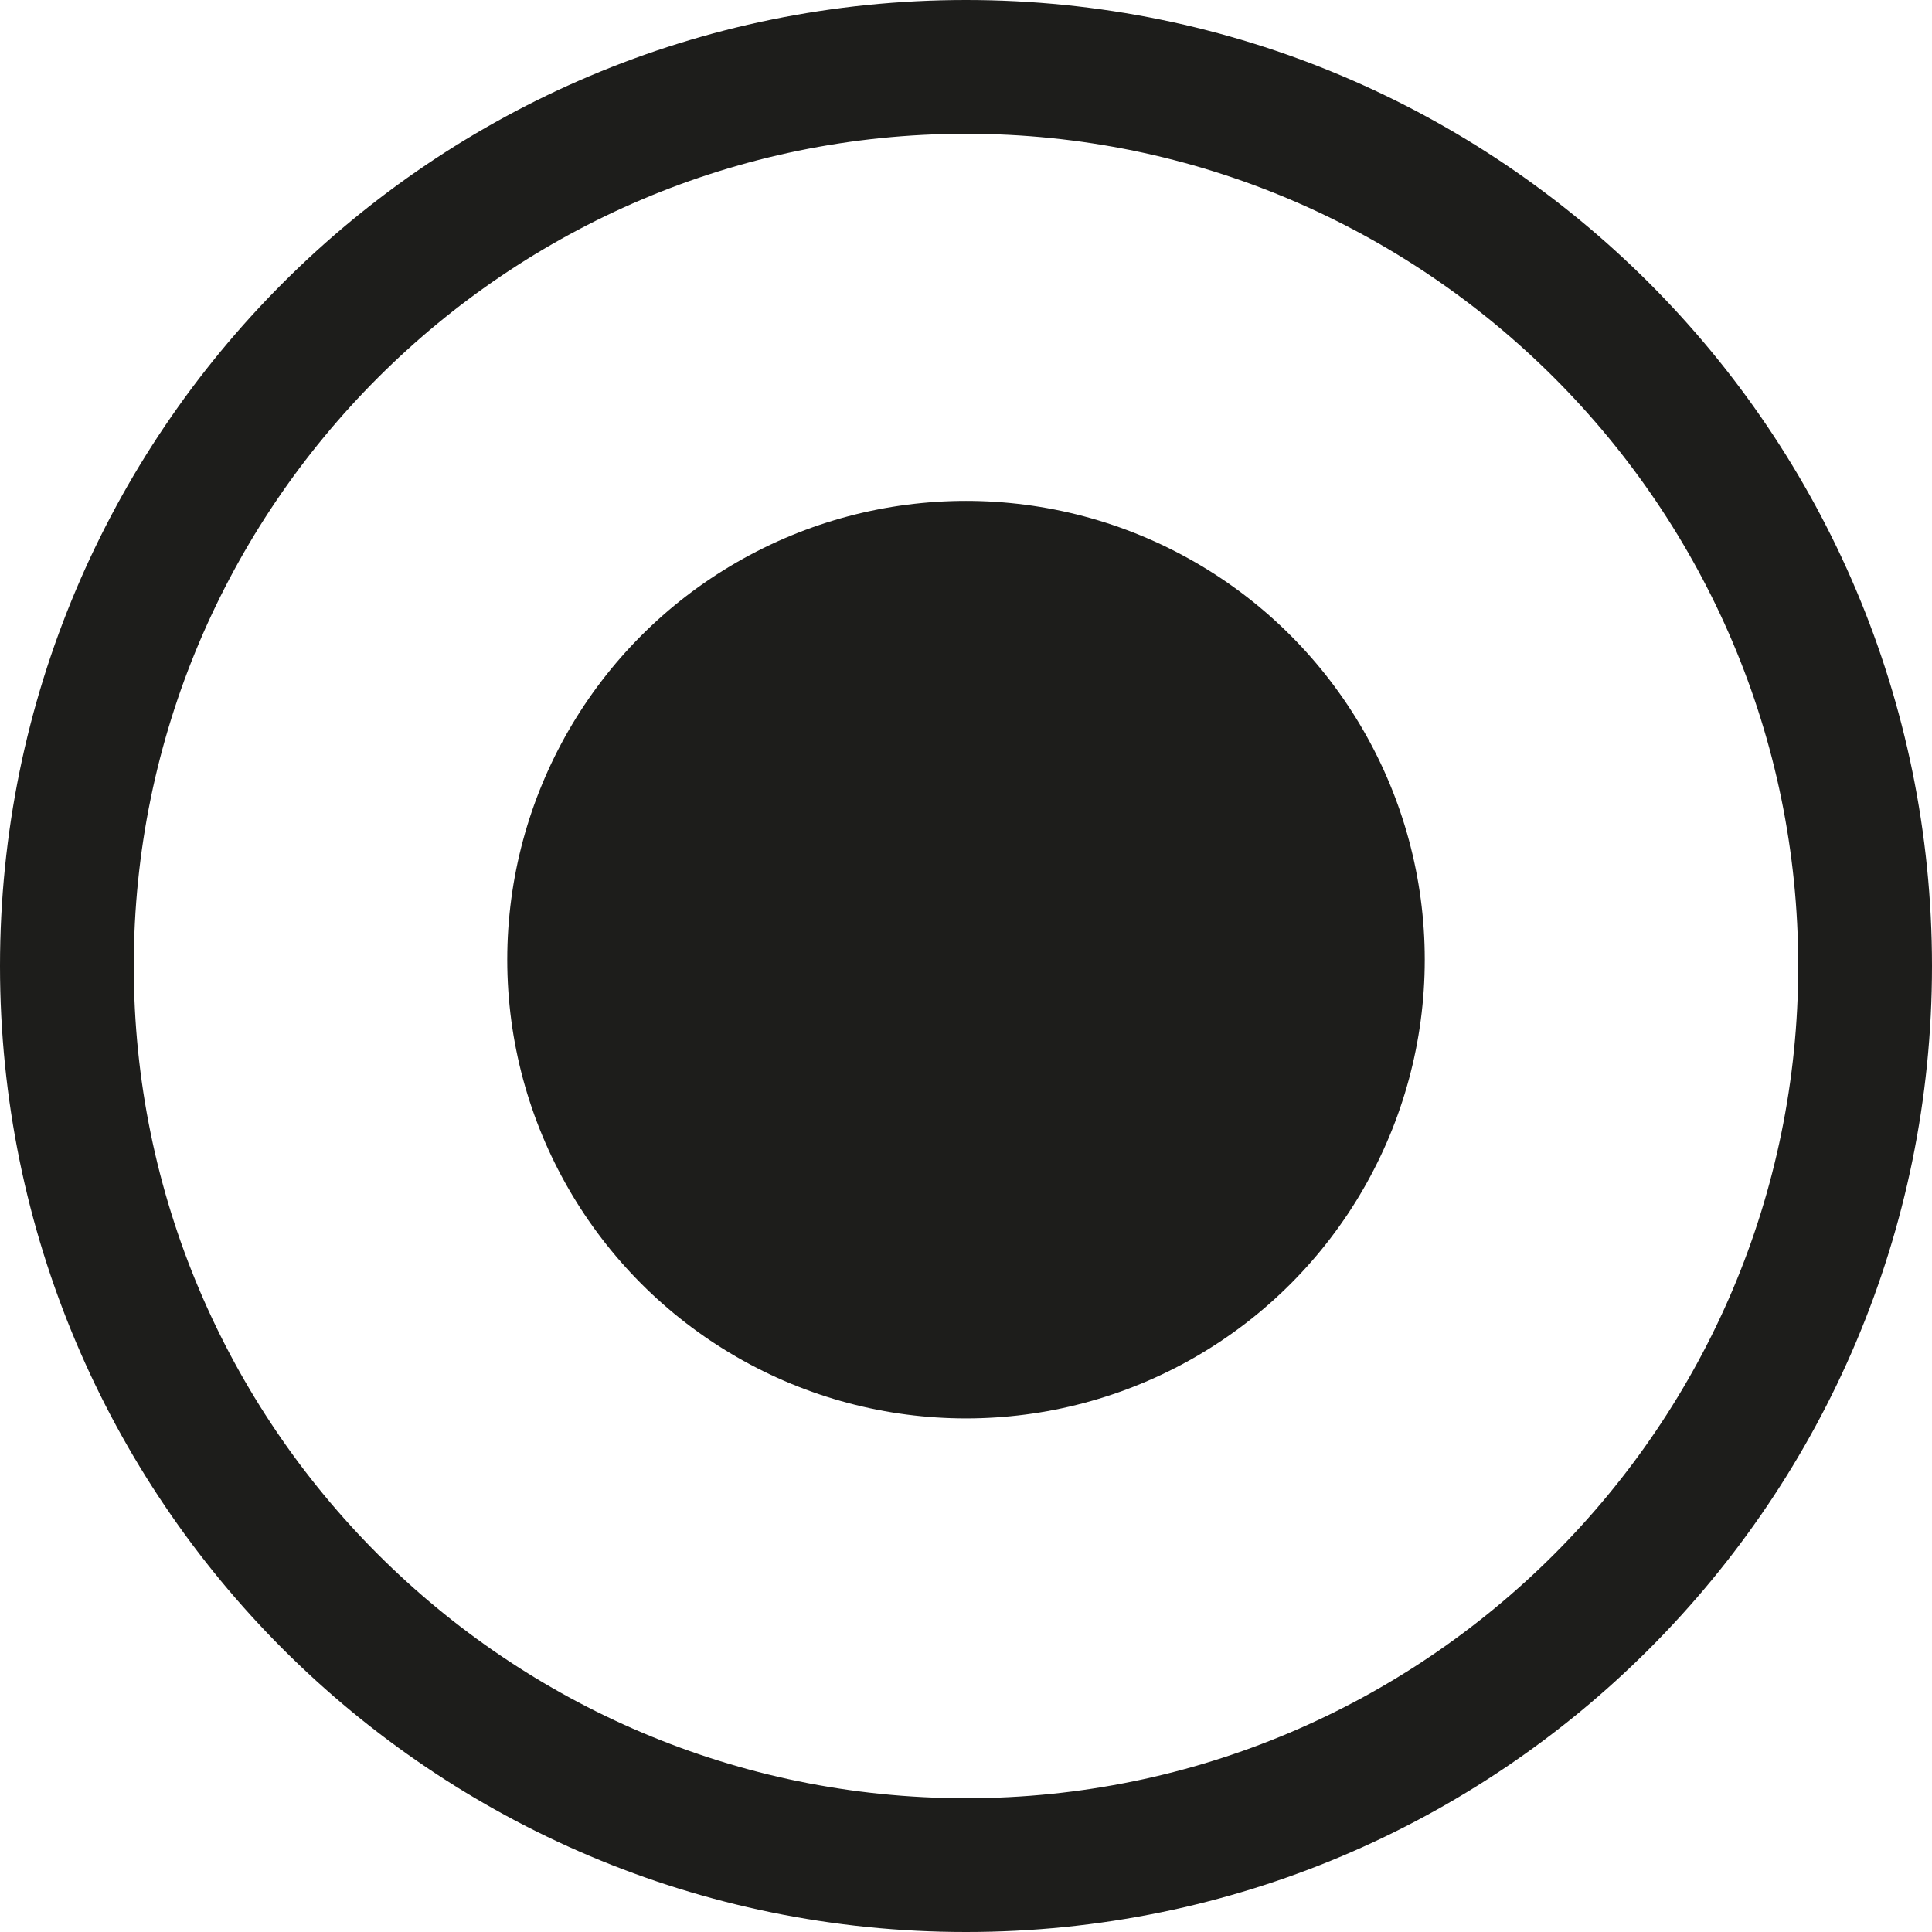 <svg xmlns="http://www.w3.org/2000/svg" id="Capa_2" viewBox="0 0 274.12 274.12"><defs><style>.cls-1{fill:#1d1d1b;stroke-width:0px;}</style></defs><g id="Capa_1-2"><circle class="cls-1" cx="137.06" cy="136.16" r="65.09"></circle><path class="cls-1" d="M137.06,18.98c65.11,0,118.08,52.97,118.08,118.08s-52.97,118.08-118.08,118.08S18.98,202.17,18.98,137.06,71.95,18.98,137.06,18.98M137.06,0C61.36,0,0,61.36,0,137.06s61.36,137.06,137.06,137.06,137.06-61.36,137.06-137.06S212.76,0,137.06,0h0Z"></path></g></svg>